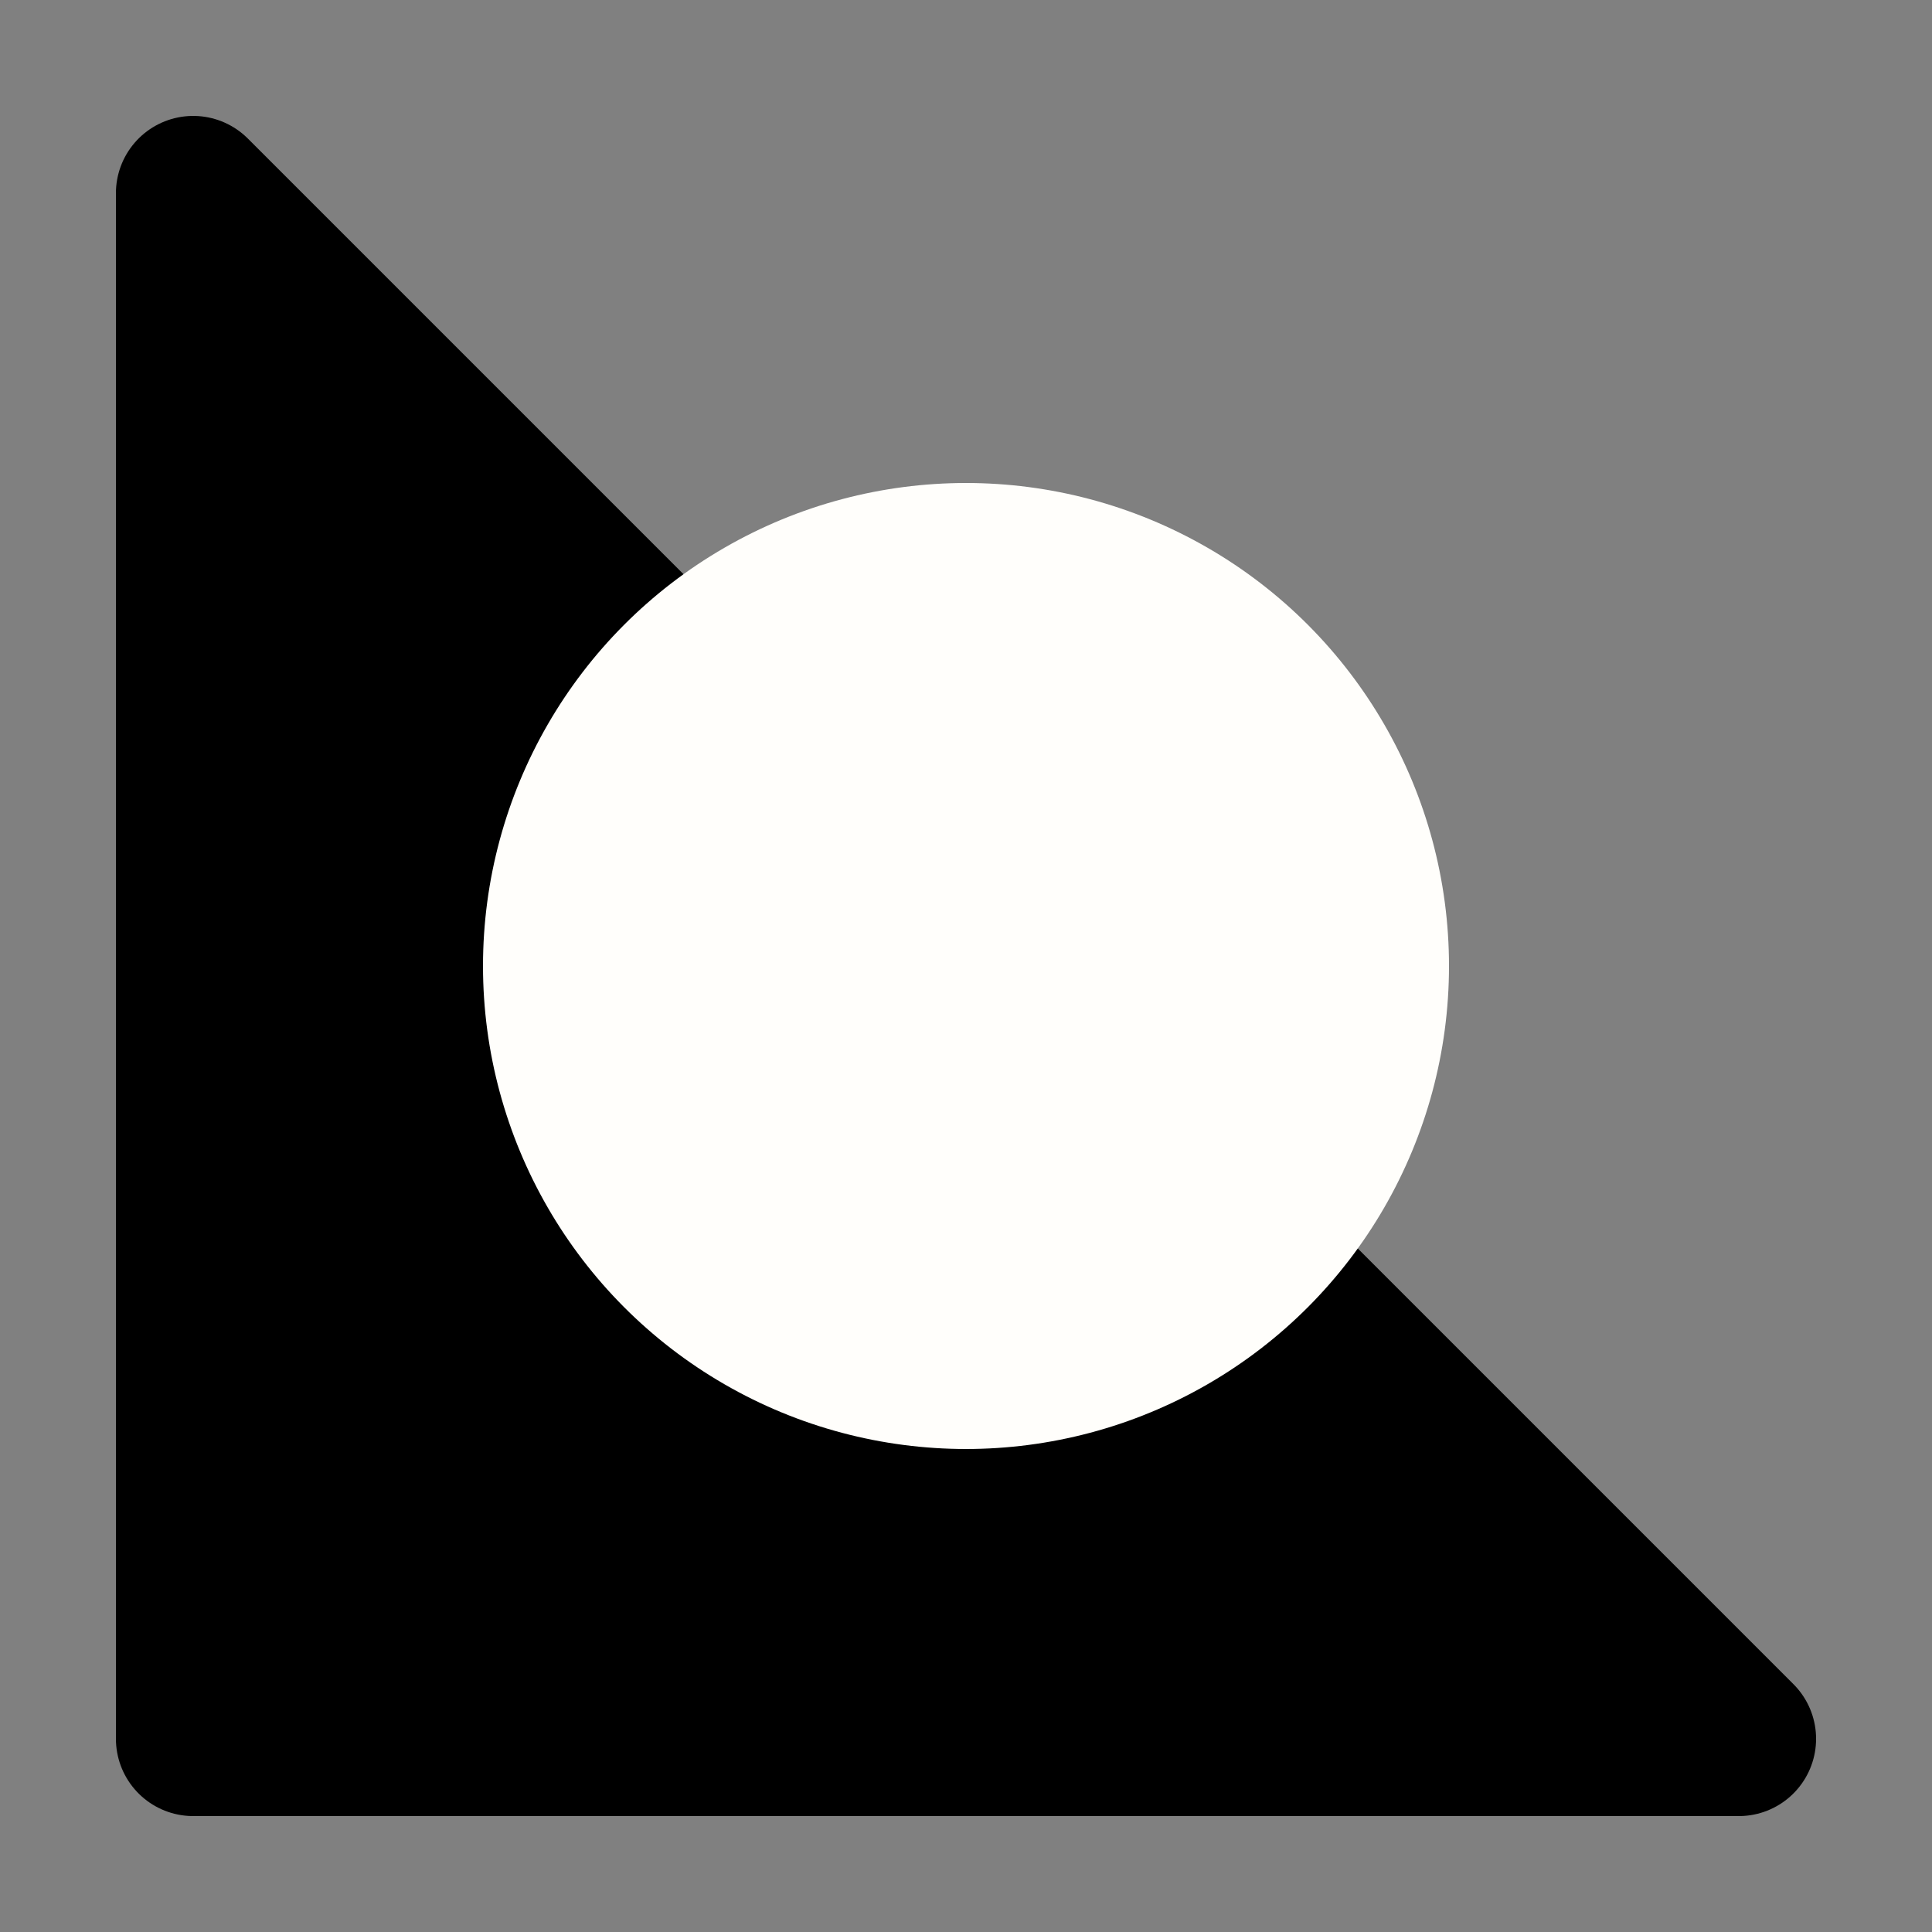 <svg width="100" height="100" viewBox="0 0 100 100" xmlns="http://www.w3.org/2000/svg">
  <rect x="0" y="0" width="100" height="100" fill="#808080" stroke="none"/>
  <!-- Right angle triangle with rounded corners -->
  <path d="M 10 10 L 10 90 L 90 90 Z" fill="hsl(220 10% 15%)" stroke="hsl(220 10% 15%)" stroke-width="8"
    stroke-linejoin="round" />

  <!-- Overlapping circle -->
  <circle cx="50" cy="50" r="25" fill="#fffefb" opacity="1" stroke="none" />
  <!-- the outline of the logo, a white border -->
  <!-- <path d="M 5 5 L 5 95 L 95 95 L 95 5 Z" stroke="white" fill="none" stroke-linecap="round" stroke-width="2"
    stroke-linejoin="round" /> -->
</svg>